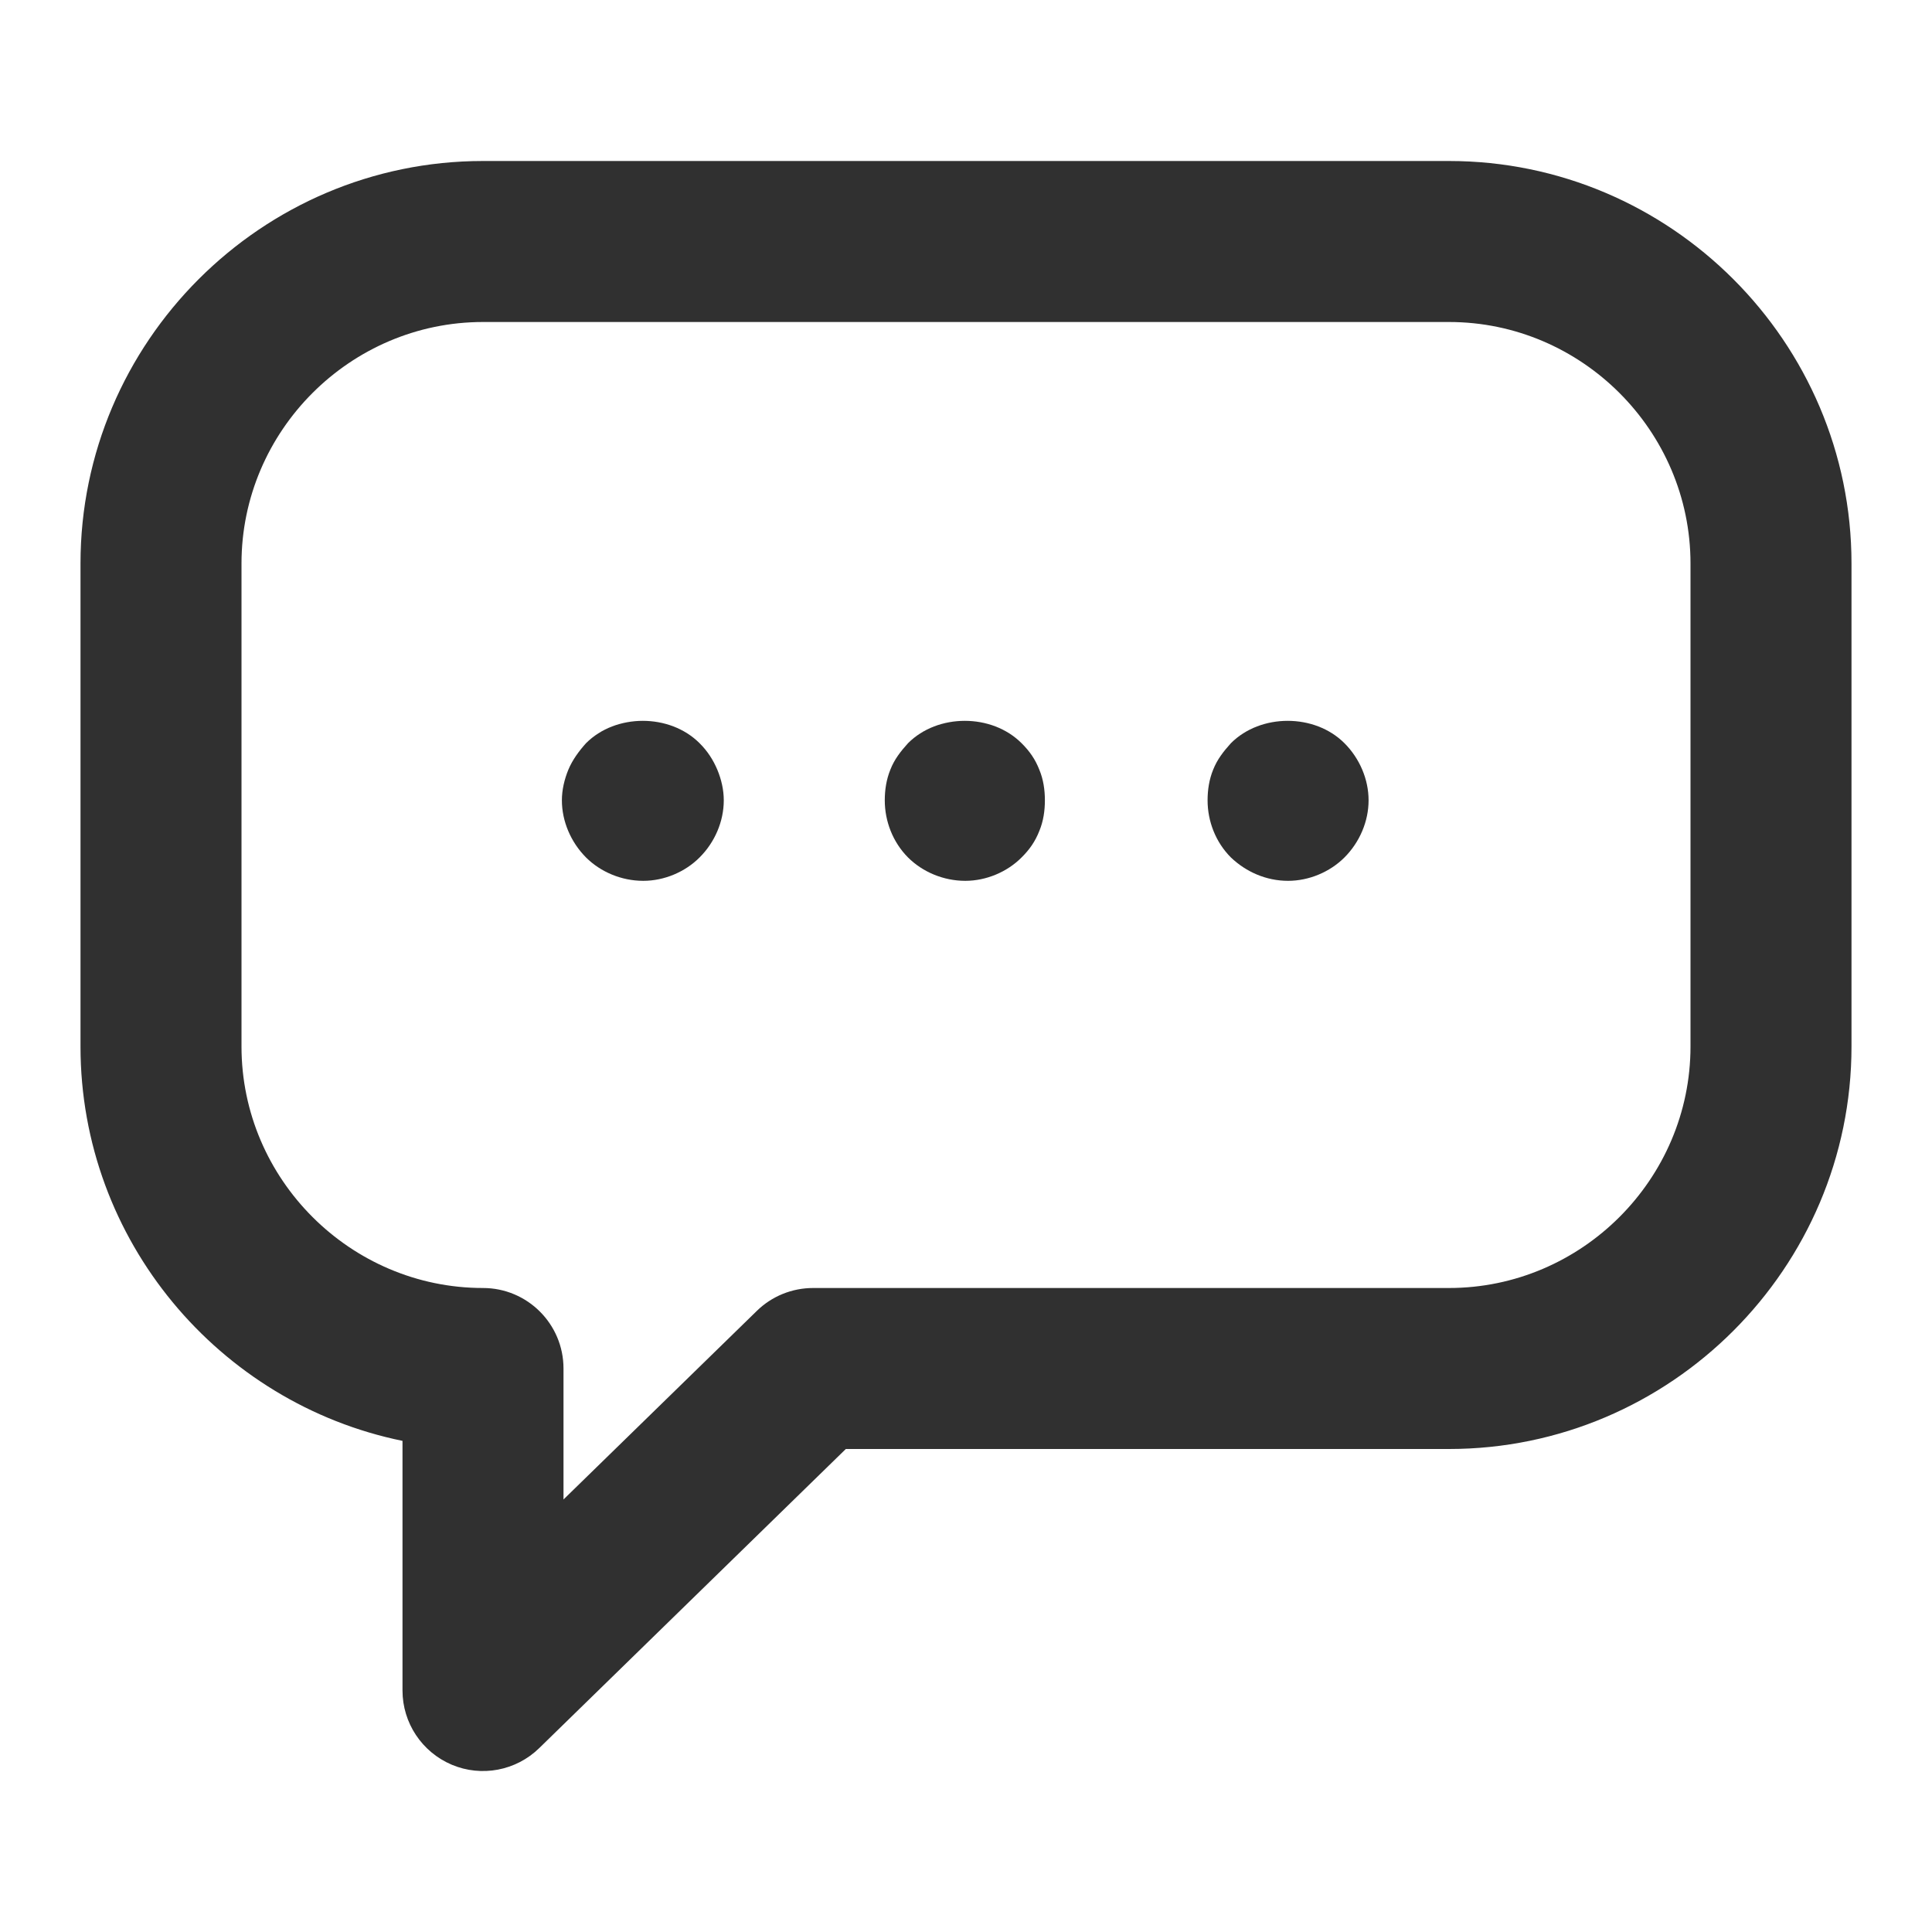 <svg width="24" height="24" viewBox="0 0 24 24" fill="none" xmlns="http://www.w3.org/2000/svg">
<path fill-rule="evenodd" clip-rule="evenodd" d="M6 2C3.248 2 1 4.248 1 7V13C1 15.41 2.723 17.433 5 17.899V21C5 21.402 5.241 21.765 5.612 21.922C5.982 22.078 6.41 21.997 6.698 21.716L10.507 18H18C20.752 18 23 15.752 23 13V7C23 4.248 20.752 2 18 2H6ZM3 7C3 5.352 4.352 4 6 4H18C19.648 4 21 5.352 21 7V13C21 14.648 19.648 16 18 16H10.1C9.839 16 9.588 16.102 9.402 16.284L7 18.627V17C7 16.448 6.552 16 6 16C4.352 16 3 14.648 3 13V7ZM7.28 10.652C7.461 10.832 7.72 10.942 7.991 10.942C8.251 10.942 8.511 10.832 8.69 10.652C8.881 10.462 8.991 10.202 8.991 9.942C8.991 9.812 8.961 9.682 8.911 9.562C8.86 9.442 8.791 9.332 8.69 9.232C8.32 8.862 7.65 8.862 7.28 9.232C7.19 9.332 7.11 9.442 7.06 9.562C7.011 9.682 6.98 9.812 6.98 9.942C6.98 10.202 7.091 10.462 7.28 10.652ZM11.991 10.942C11.72 10.942 11.461 10.832 11.28 10.652C11.091 10.462 10.991 10.202 10.991 9.942C10.991 9.812 11.011 9.682 11.06 9.562C11.11 9.432 11.19 9.332 11.28 9.232C11.65 8.862 12.32 8.862 12.69 9.232C12.791 9.332 12.86 9.432 12.911 9.562C12.961 9.682 12.98 9.812 12.98 9.942C12.98 10.072 12.961 10.202 12.911 10.322C12.86 10.452 12.791 10.552 12.69 10.652C12.511 10.832 12.251 10.942 11.991 10.942ZM15.291 10.652C15.48 10.832 15.73 10.942 16.001 10.942C16.261 10.942 16.521 10.832 16.701 10.652C16.891 10.462 17.001 10.202 17.001 9.942C17.001 9.682 16.891 9.422 16.701 9.232C16.331 8.862 15.661 8.862 15.291 9.232C15.201 9.332 15.121 9.432 15.07 9.562C15.021 9.682 15.001 9.812 15.001 9.942C15.001 10.202 15.101 10.462 15.291 10.652Z" fill="#303030"/>
</svg>
